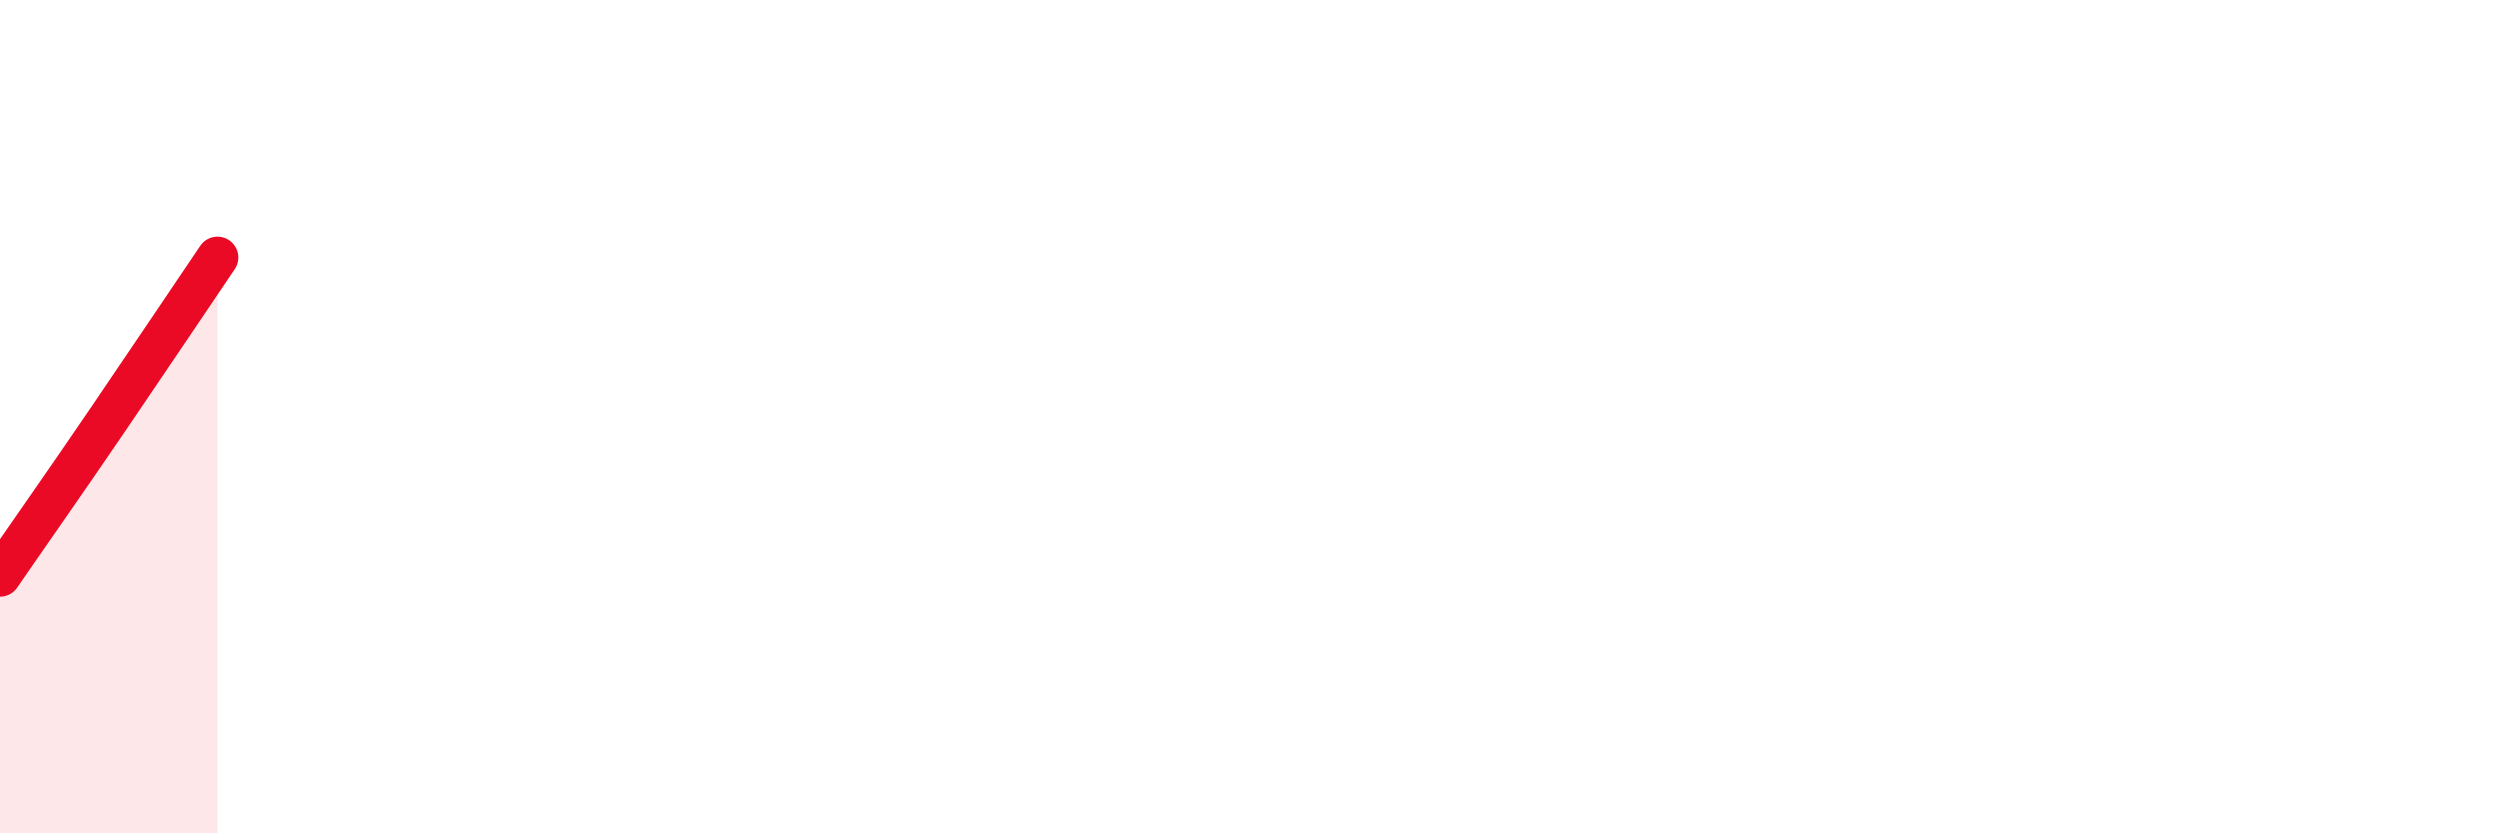 
    <svg width="60" height="20" viewBox="0 0 60 20" xmlns="http://www.w3.org/2000/svg">
      <path
        d="M 0,13.82 C 0.52,13.06 1.57,11.57 2.61,10.04 C 3.65,8.51 4.7,6.95 5.22,6.18L5.22 20L0 20Z"
        fill="#EB0A25"
        opacity="0.1"
        stroke-linecap="round"
        stroke-linejoin="round"
      />
      <path
        d="M 0,13.82 C 0.52,13.06 1.57,11.57 2.61,10.04 C 3.65,8.51 4.7,6.95 5.22,6.18"
        stroke="#EB0A25"
        stroke-width="1"
        fill="none"
        stroke-linecap="round"
        stroke-linejoin="round"
      />
    </svg>
  